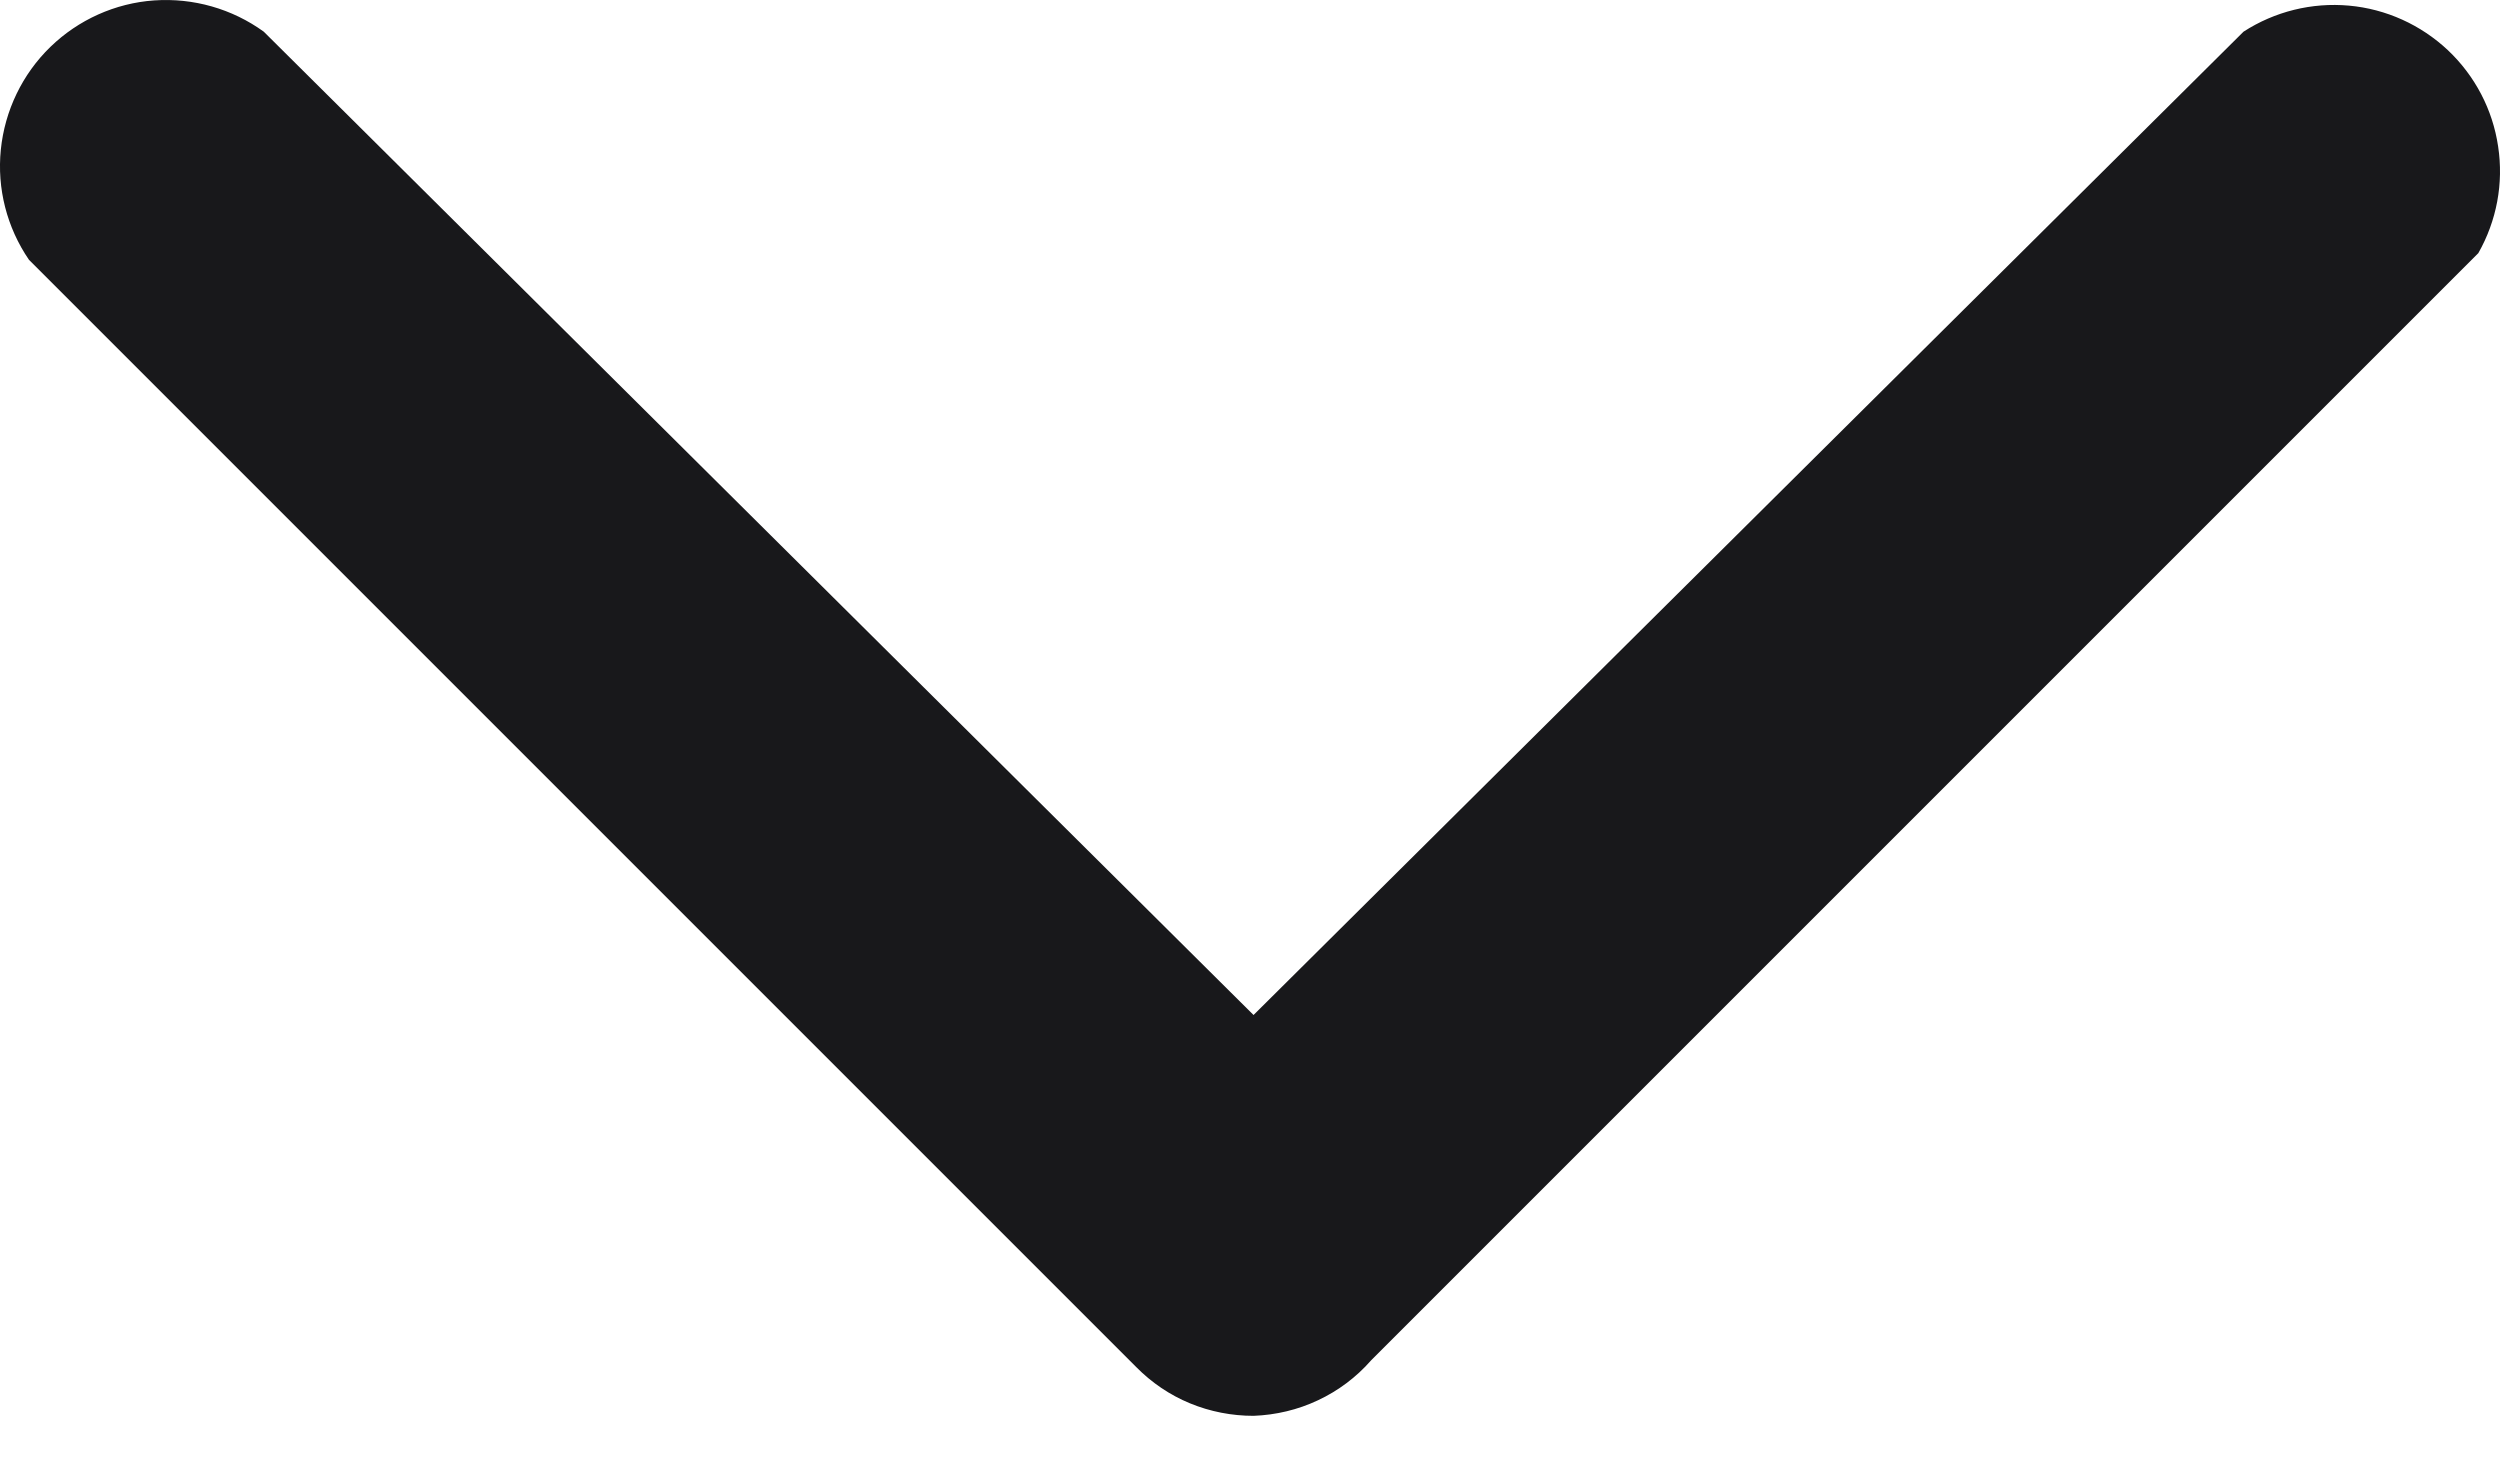 <?xml version="1.0" encoding="utf-8"?>
<svg xmlns="http://www.w3.org/2000/svg" fill="none" height="100%" overflow="visible" preserveAspectRatio="none" style="display: block;" viewBox="0 0 12 7" width="100%">
<path d="M6.017 6.796C5.913 6.796 5.809 6.776 5.712 6.736C5.615 6.696 5.528 6.637 5.454 6.562L0.139 1.247C0.033 1.092 -0.015 0.905 0.004 0.718C0.023 0.531 0.107 0.356 0.242 0.225C0.376 0.095 0.553 0.015 0.74 0.002C0.928 -0.011 1.114 0.042 1.266 0.152L6.017 4.872L10.769 0.152C10.919 0.055 11.097 0.011 11.275 0.027C11.453 0.043 11.62 0.119 11.75 0.241C11.88 0.364 11.965 0.526 11.991 0.703C12.018 0.88 11.984 1.06 11.896 1.215L6.581 6.53C6.51 6.611 6.423 6.676 6.327 6.721C6.23 6.767 6.124 6.792 6.017 6.796V6.796Z" fill="#18181B" id="Vector"/>
</svg>